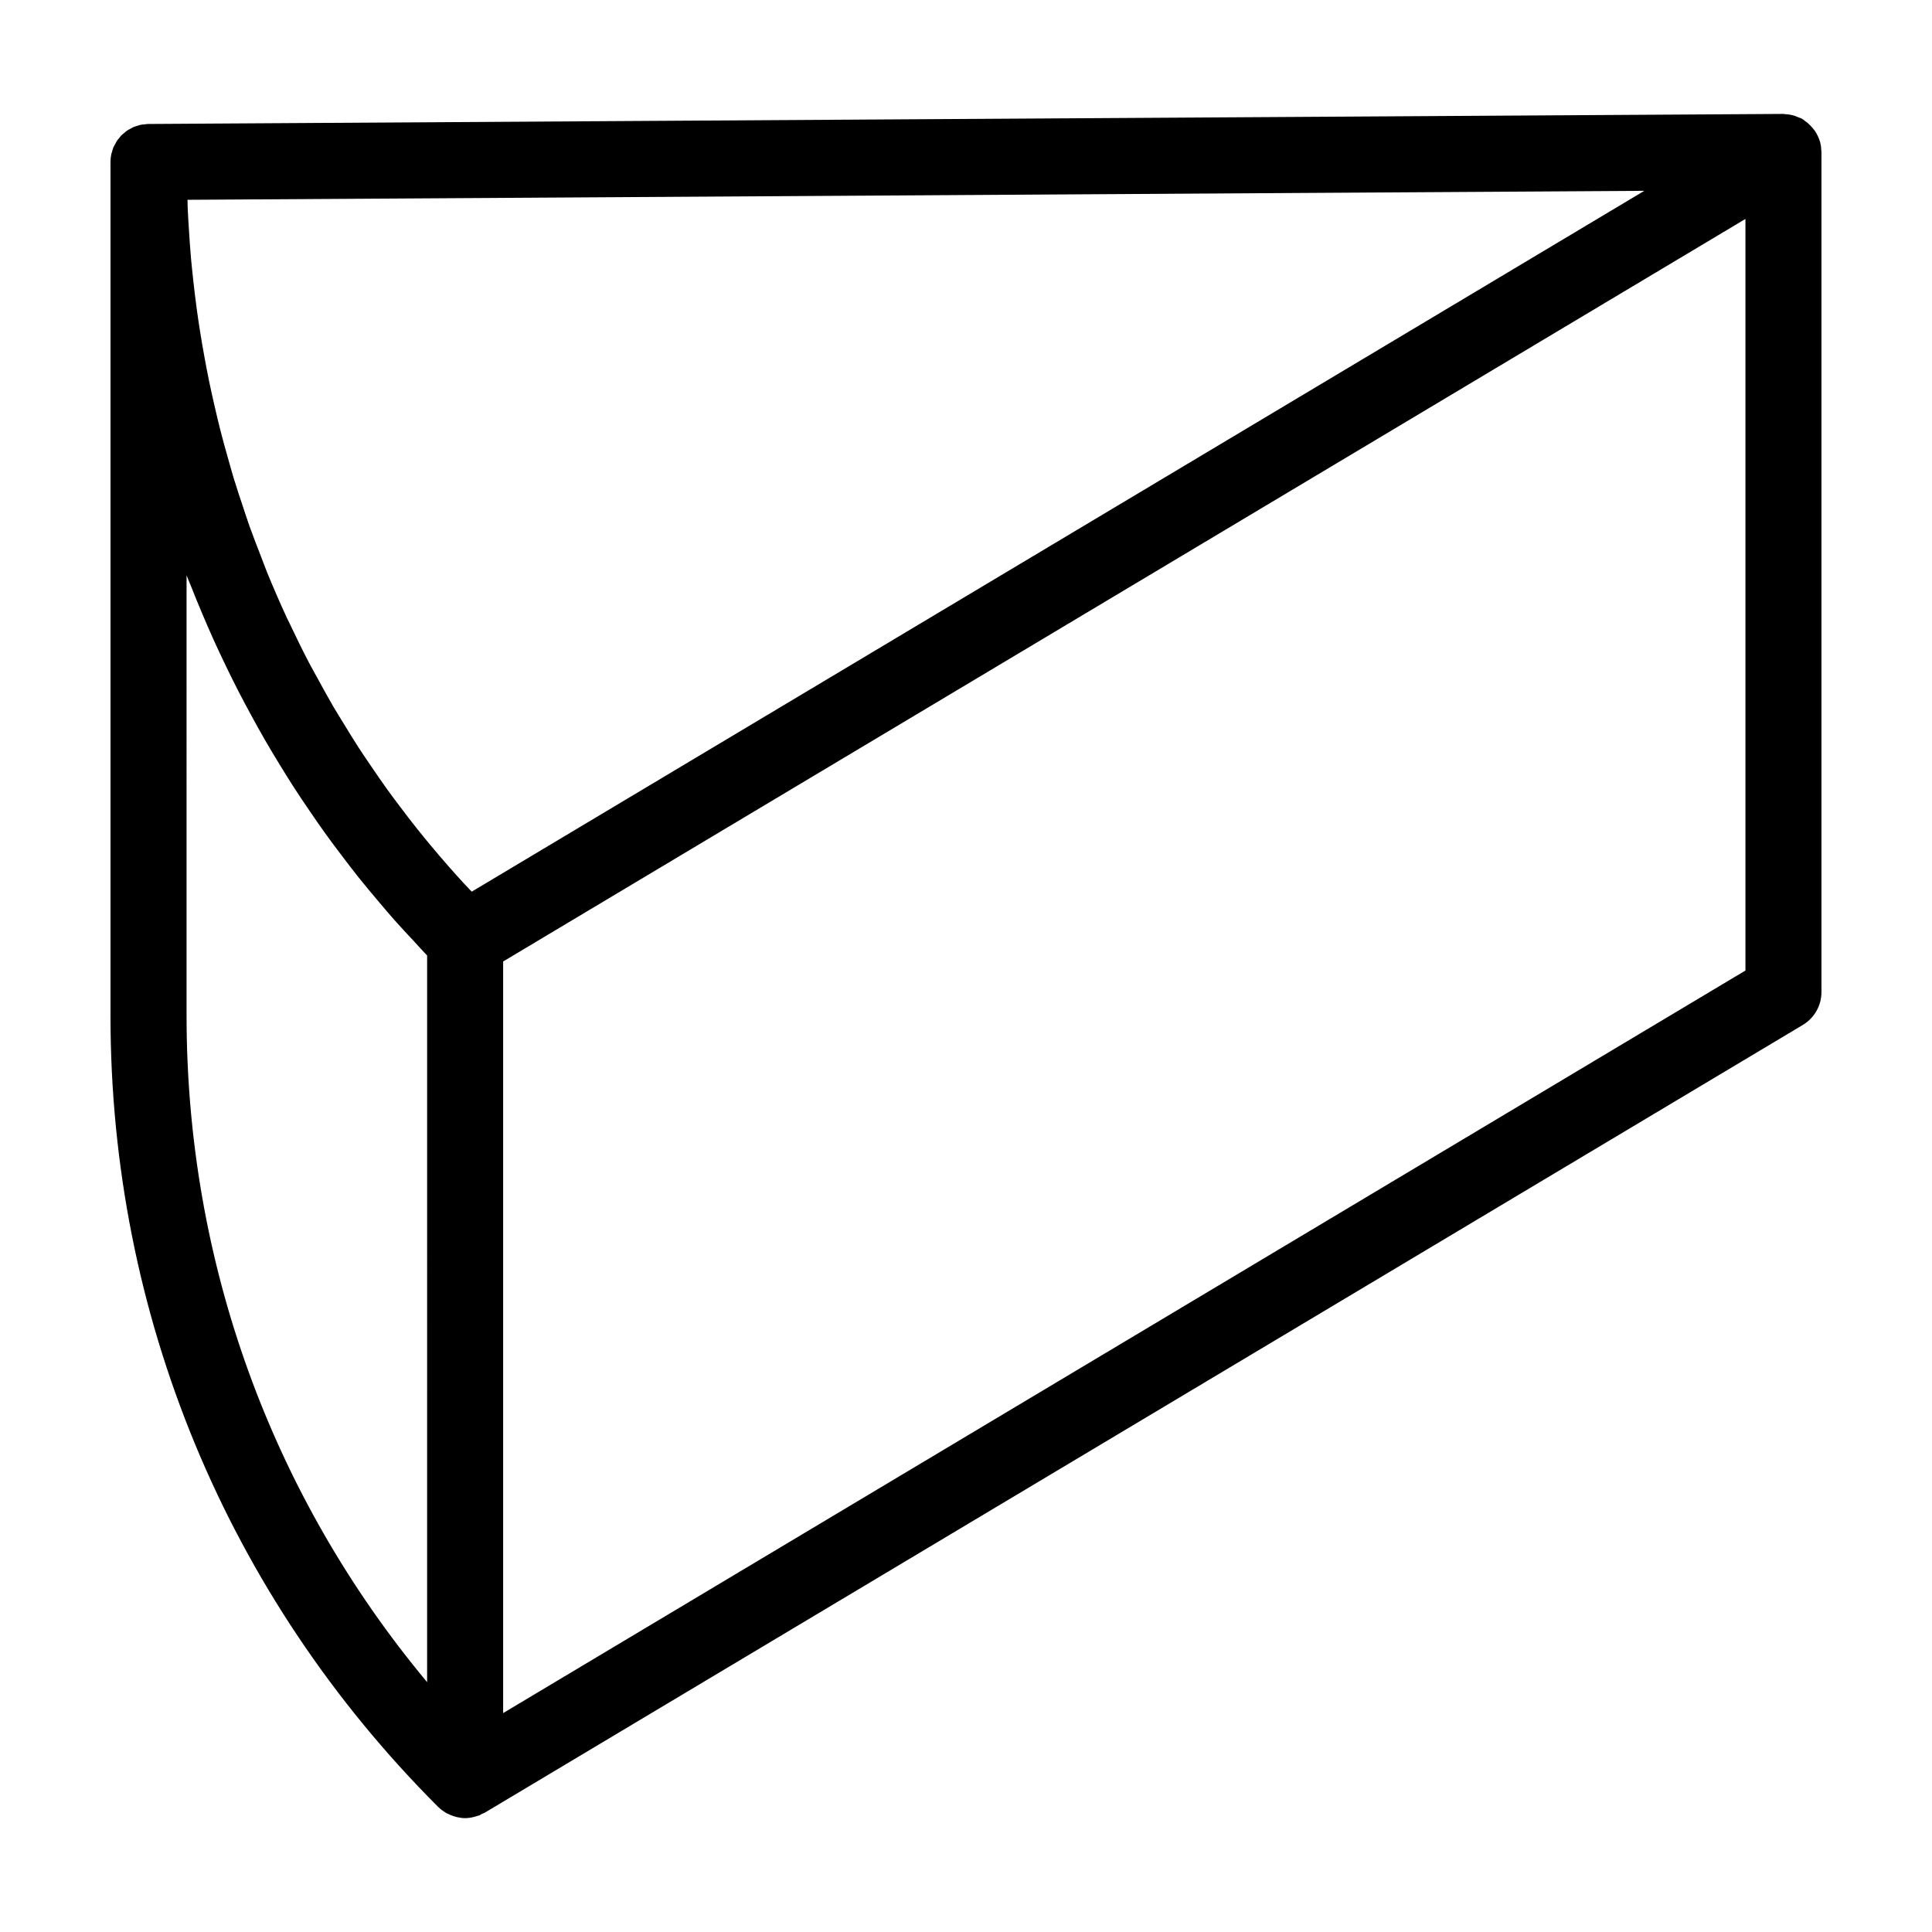 <?xml version="1.0" encoding="UTF-8"?>
<!-- Uploaded to: ICON Repo, www.iconrepo.com, Generator: ICON Repo Mixer Tools -->
<svg fill="#000000" width="800px" height="800px" version="1.1" viewBox="144 144 512 512" xmlns="http://www.w3.org/2000/svg">
 <path d="m626.67 183.98c-0.02-0.742-0.105-1.48-0.297-2.223-0.016-0.055-0.016-0.117-0.035-0.176-0.004-0.004-0.004-0.016-0.004-0.023-0.016-0.051-0.051-0.086-0.059-0.133-0.281-0.918-0.695-1.777-1.199-2.574-0.172-0.277-0.387-0.508-0.586-0.762-0.422-0.527-0.875-1.012-1.387-1.457-0.277-0.23-0.555-0.441-0.855-0.648-0.227-0.152-0.398-0.348-0.641-0.484-0.348-0.203-0.734-0.293-1.102-0.441-0.316-0.137-0.621-0.281-0.953-0.383-0.848-0.258-1.715-0.402-2.602-0.43-0.105-0.012-0.211-0.055-0.316-0.055h-0.07l-433.28 2.664c-0.367 0-0.711 0.074-1.062 0.109-0.301 0.035-0.625 0.035-0.922 0.102-0.336 0.07-0.645 0.195-0.969 0.301-0.305 0.098-0.629 0.164-0.922 0.289-0.301 0.133-0.566 0.312-0.859 0.469-0.281 0.152-0.578 0.281-0.844 0.465-0.273 0.18-0.504 0.414-0.754 0.621-0.242 0.203-0.508 0.383-0.734 0.609-0.238 0.238-0.43 0.516-0.641 0.777-0.195 0.238-0.406 0.453-0.578 0.707-0.203 0.301-0.348 0.637-0.52 0.957-0.133 0.25-0.297 0.488-0.41 0.75-0.164 0.395-0.266 0.805-0.375 1.219-0.066 0.227-0.164 0.438-0.207 0.672-0.137 0.66-0.207 1.332-0.207 2.027v226.27c0 79.207 30.844 153.67 86.852 209.67 0 0.004 0.004 0.004 0.012 0.012 0.035 0.035 0.082 0.059 0.117 0.098 0.555 0.539 1.168 0.984 1.812 1.371 0.074 0.051 0.133 0.109 0.211 0.156 0.125 0.074 0.266 0.102 0.395 0.156 0.523 0.277 1.062 0.492 1.629 0.672 0.215 0.07 0.43 0.137 0.648 0.191 0.75 0.176 1.516 0.301 2.293 0.301h0.004c0.789 0 1.582-0.125 2.371-0.316 0.23-0.055 0.449-0.133 0.676-0.207 0.266-0.086 0.539-0.133 0.805-0.242 0.211-0.09 0.367-0.242 0.57-0.332 0.242-0.121 0.508-0.176 0.742-0.316l349.38-208.81c3.043-1.848 4.906-5.125 4.906-8.672v-222.66c0-0.102-0.035-0.191-0.039-0.285zm-357.66 196.32c-0.711-0.75-1.438-1.492-2.137-2.254-1.324-1.441-2.625-2.898-3.918-4.363-1.605-1.824-3.184-3.672-4.742-5.543-1.25-1.5-2.488-3.008-3.703-4.535-1.523-1.914-3.008-3.859-4.481-5.809-1.164-1.547-2.328-3.094-3.461-4.664-1.449-2.012-2.848-4.062-4.242-6.117-1.062-1.57-2.144-3.133-3.18-4.727-1.395-2.152-2.731-4.336-4.066-6.531-0.945-1.547-1.914-3.082-2.832-4.648-1.402-2.402-2.731-4.852-4.062-7.301-0.766-1.406-1.566-2.785-2.309-4.207-1.723-3.301-3.359-6.648-4.949-10.02-0.289-0.598-0.598-1.184-0.875-1.785-1.844-3.969-3.582-7.992-5.246-12.051-0.555-1.355-1.043-2.731-1.57-4.09-1.074-2.746-2.144-5.492-3.141-8.277-0.59-1.656-1.117-3.336-1.676-4.996-0.848-2.523-1.691-5.047-2.469-7.602-0.543-1.789-1.039-3.602-1.547-5.402-0.699-2.465-1.391-4.934-2.019-7.422-0.48-1.867-0.91-3.754-1.352-5.633-0.57-2.449-1.129-4.914-1.637-7.379-0.395-1.914-0.754-3.84-1.113-5.762-0.457-2.473-0.887-4.957-1.281-7.445-0.309-1.934-0.594-3.871-0.855-5.809-0.344-2.516-0.645-5.031-0.926-7.559-0.211-1.934-0.418-3.879-0.594-5.812-0.227-2.562-0.402-5.141-0.562-7.707-0.121-1.914-0.246-3.828-0.328-5.754-0.027-0.723-0.02-1.438-0.047-2.148l386.07-2.379zm-75.57-83.828c0.406 1.074 0.883 2.117 1.305 3.184 0.941 2.394 1.914 4.766 2.918 7.133 0.938 2.207 1.883 4.41 2.867 6.59 1.059 2.344 2.152 4.664 3.269 6.984 1.039 2.152 2.086 4.293 3.176 6.414 1.168 2.289 2.383 4.551 3.606 6.801 1.137 2.098 2.293 4.188 3.481 6.254 1.273 2.215 2.594 4.402 3.926 6.586 1.246 2.039 2.5 4.082 3.793 6.086 1.375 2.141 2.801 4.246 4.238 6.348 1.352 1.98 2.699 3.953 4.098 5.898 1.48 2.062 3.008 4.086 4.539 6.106 1.449 1.914 2.902 3.824 4.402 5.703 1.578 1.98 3.203 3.906 4.832 5.84 1.551 1.84 3.098 3.684 4.699 5.488 1.676 1.891 3.402 3.727 5.129 5.57 1.168 1.25 2.281 2.543 3.473 3.773l-0.004 192.56c-41.281-49.527-63.746-111.33-63.746-176.6zm83.898 301.51v-199.18l329.22-196.78v199.18z"/>
</svg>